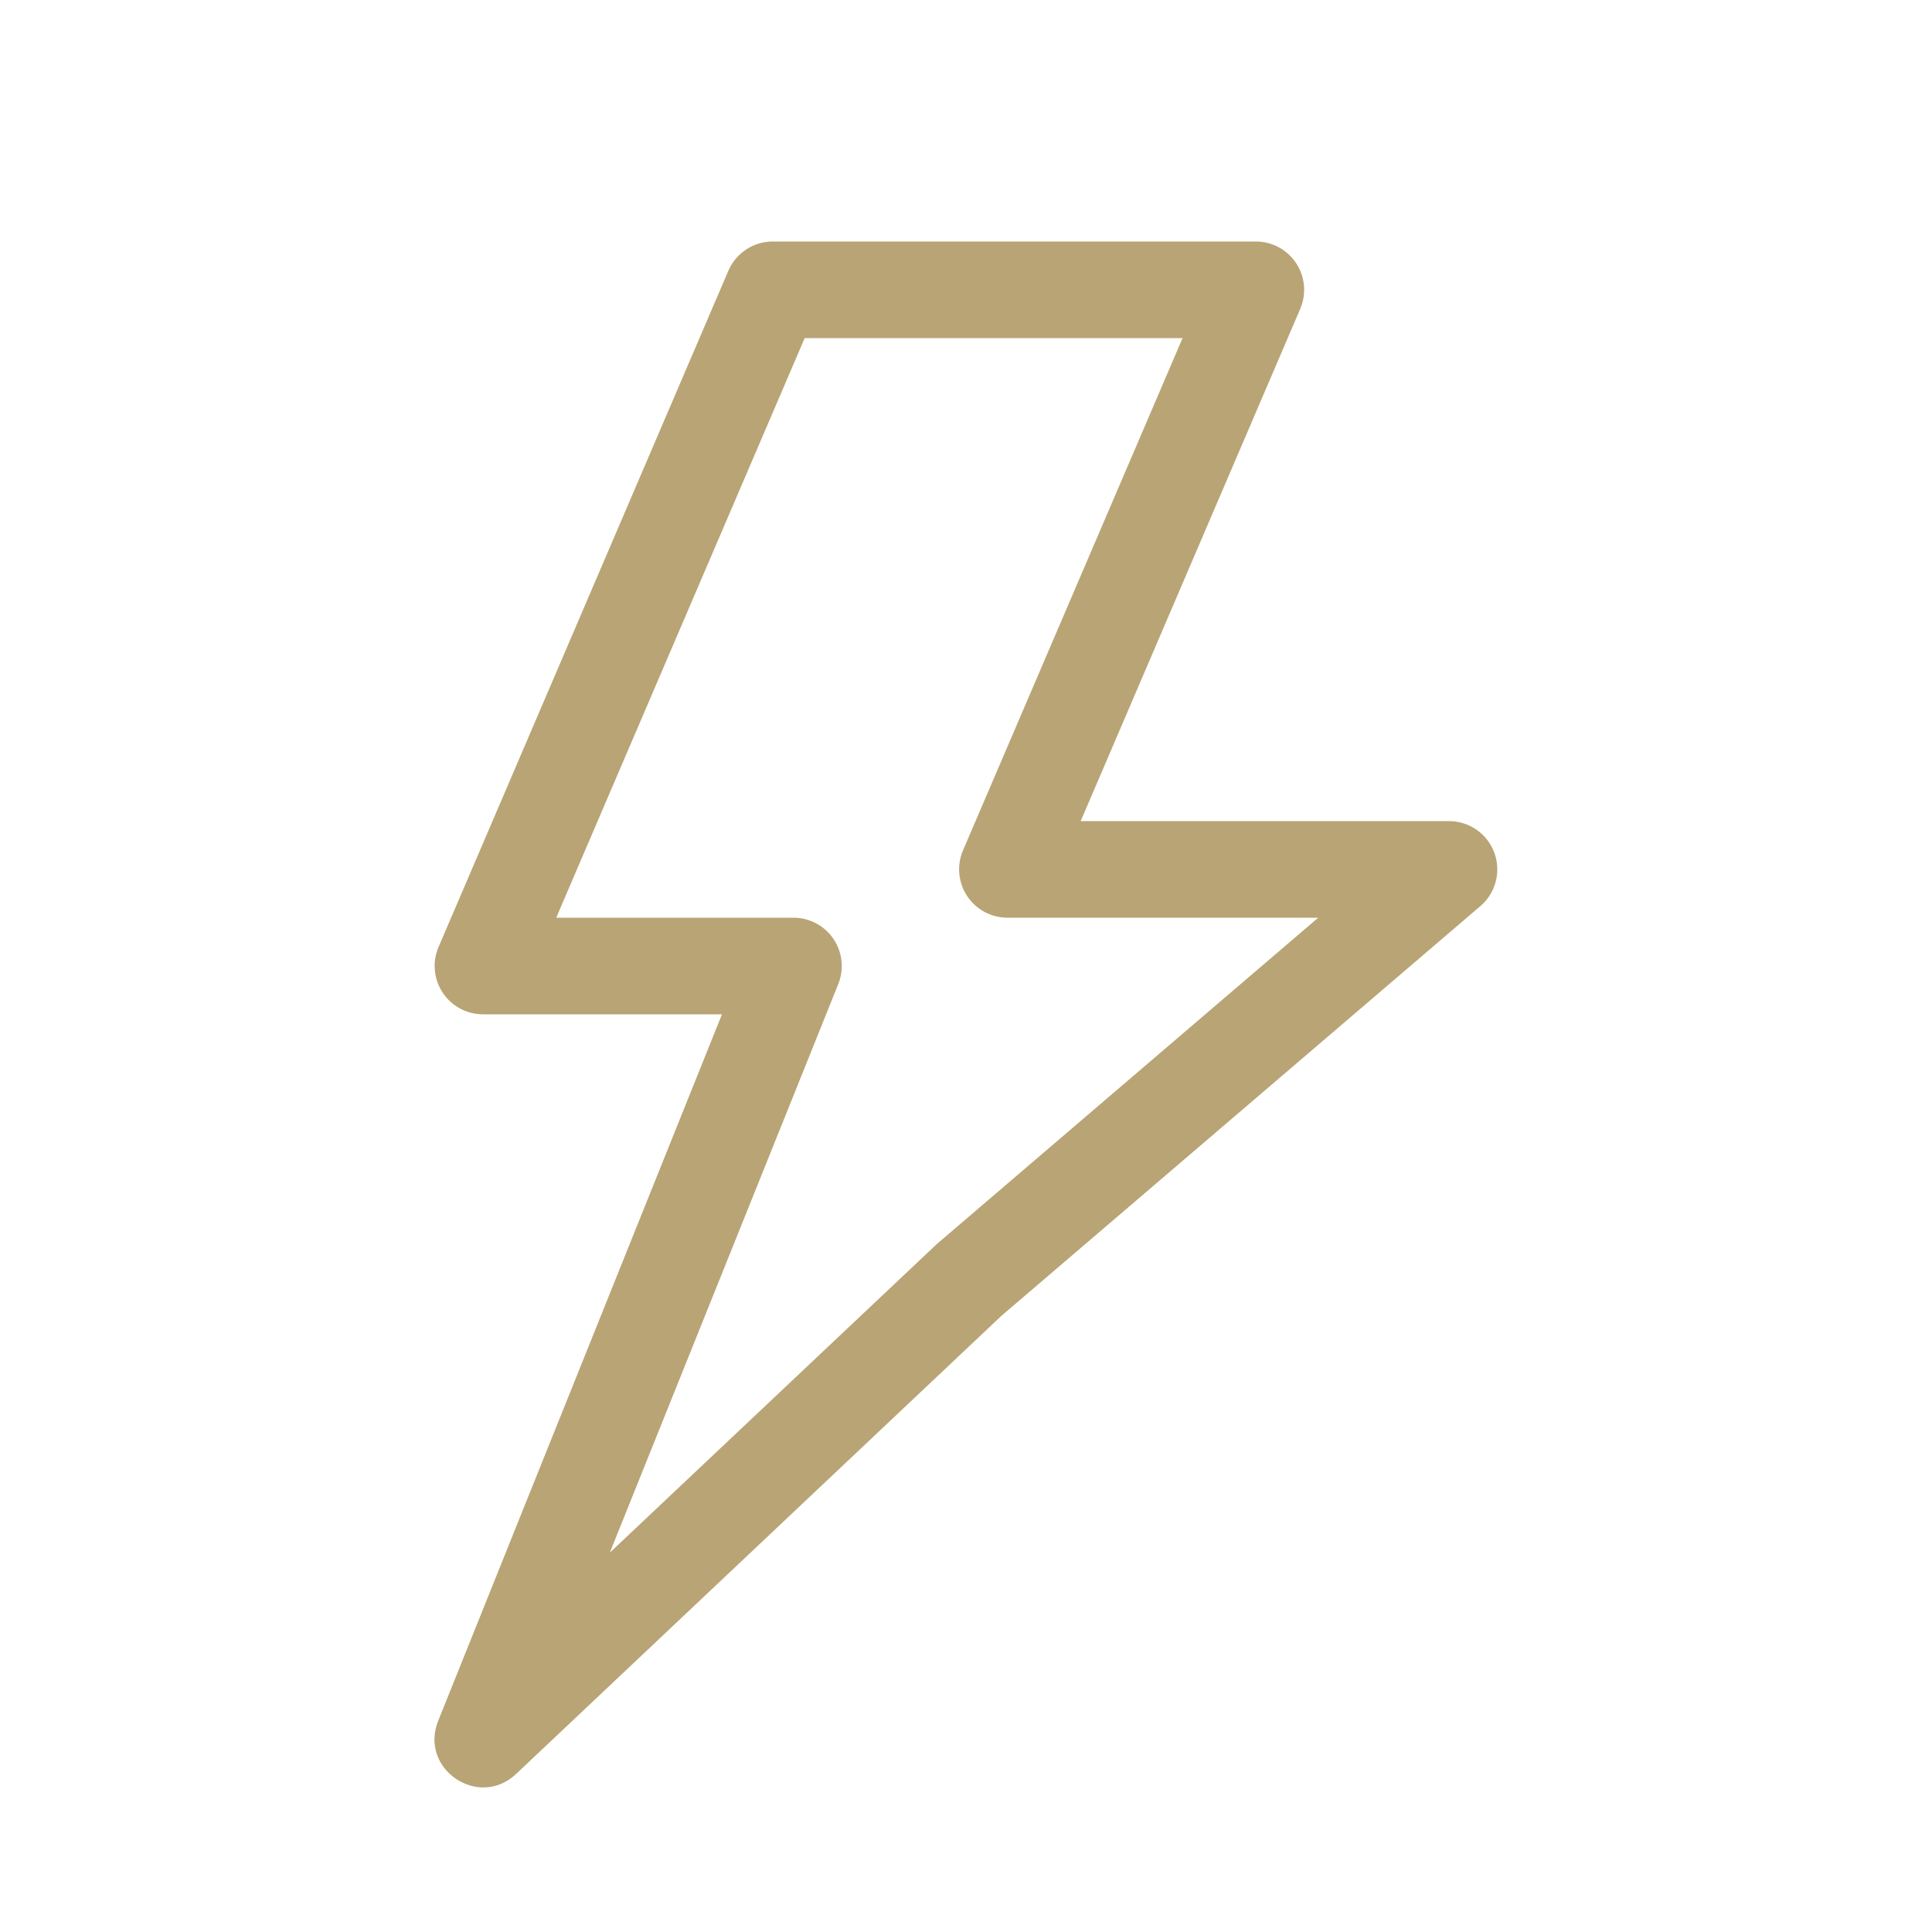 <svg width="42" height="42" viewBox="0 0 42 42" fill="none" xmlns="http://www.w3.org/2000/svg">
<path fill-rule="evenodd" clip-rule="evenodd" d="M31.5 17.85H23.493L28.266 6.714C28.334 6.554 28.362 6.38 28.347 6.206C28.331 6.033 28.273 5.867 28.177 5.722C28.081 5.577 27.951 5.457 27.798 5.375C27.645 5.293 27.474 5.25 27.3 5.25H16.8C16.594 5.25 16.393 5.31 16.221 5.423C16.05 5.536 15.915 5.697 15.834 5.886L9.534 20.586C9.465 20.746 9.438 20.92 9.453 21.093C9.469 21.267 9.527 21.433 9.623 21.578C9.718 21.724 9.849 21.843 10.002 21.925C10.155 22.007 10.326 22.05 10.5 22.05H15.695L9.526 37.409C9.106 38.453 10.401 39.337 11.22 38.564L21.771 28.604L32.182 19.698C32.346 19.558 32.462 19.372 32.516 19.165C32.57 18.957 32.559 18.738 32.485 18.536C32.411 18.335 32.276 18.161 32.1 18.038C31.924 17.916 31.715 17.85 31.5 17.85ZM21.901 19.95H28.657L20.366 27.044L13.257 33.753L18.224 21.391C18.288 21.231 18.311 21.059 18.293 20.888C18.275 20.718 18.215 20.554 18.119 20.412C18.023 20.27 17.893 20.153 17.742 20.073C17.59 19.992 17.421 19.95 17.249 19.95H12.092L17.493 7.35H25.708L20.935 18.486C20.866 18.646 20.839 18.82 20.854 18.994C20.87 19.167 20.928 19.333 21.024 19.478C21.119 19.623 21.25 19.742 21.403 19.825C21.556 19.907 21.727 19.95 21.901 19.95Z" fill="#B9A475"/>
</svg>

